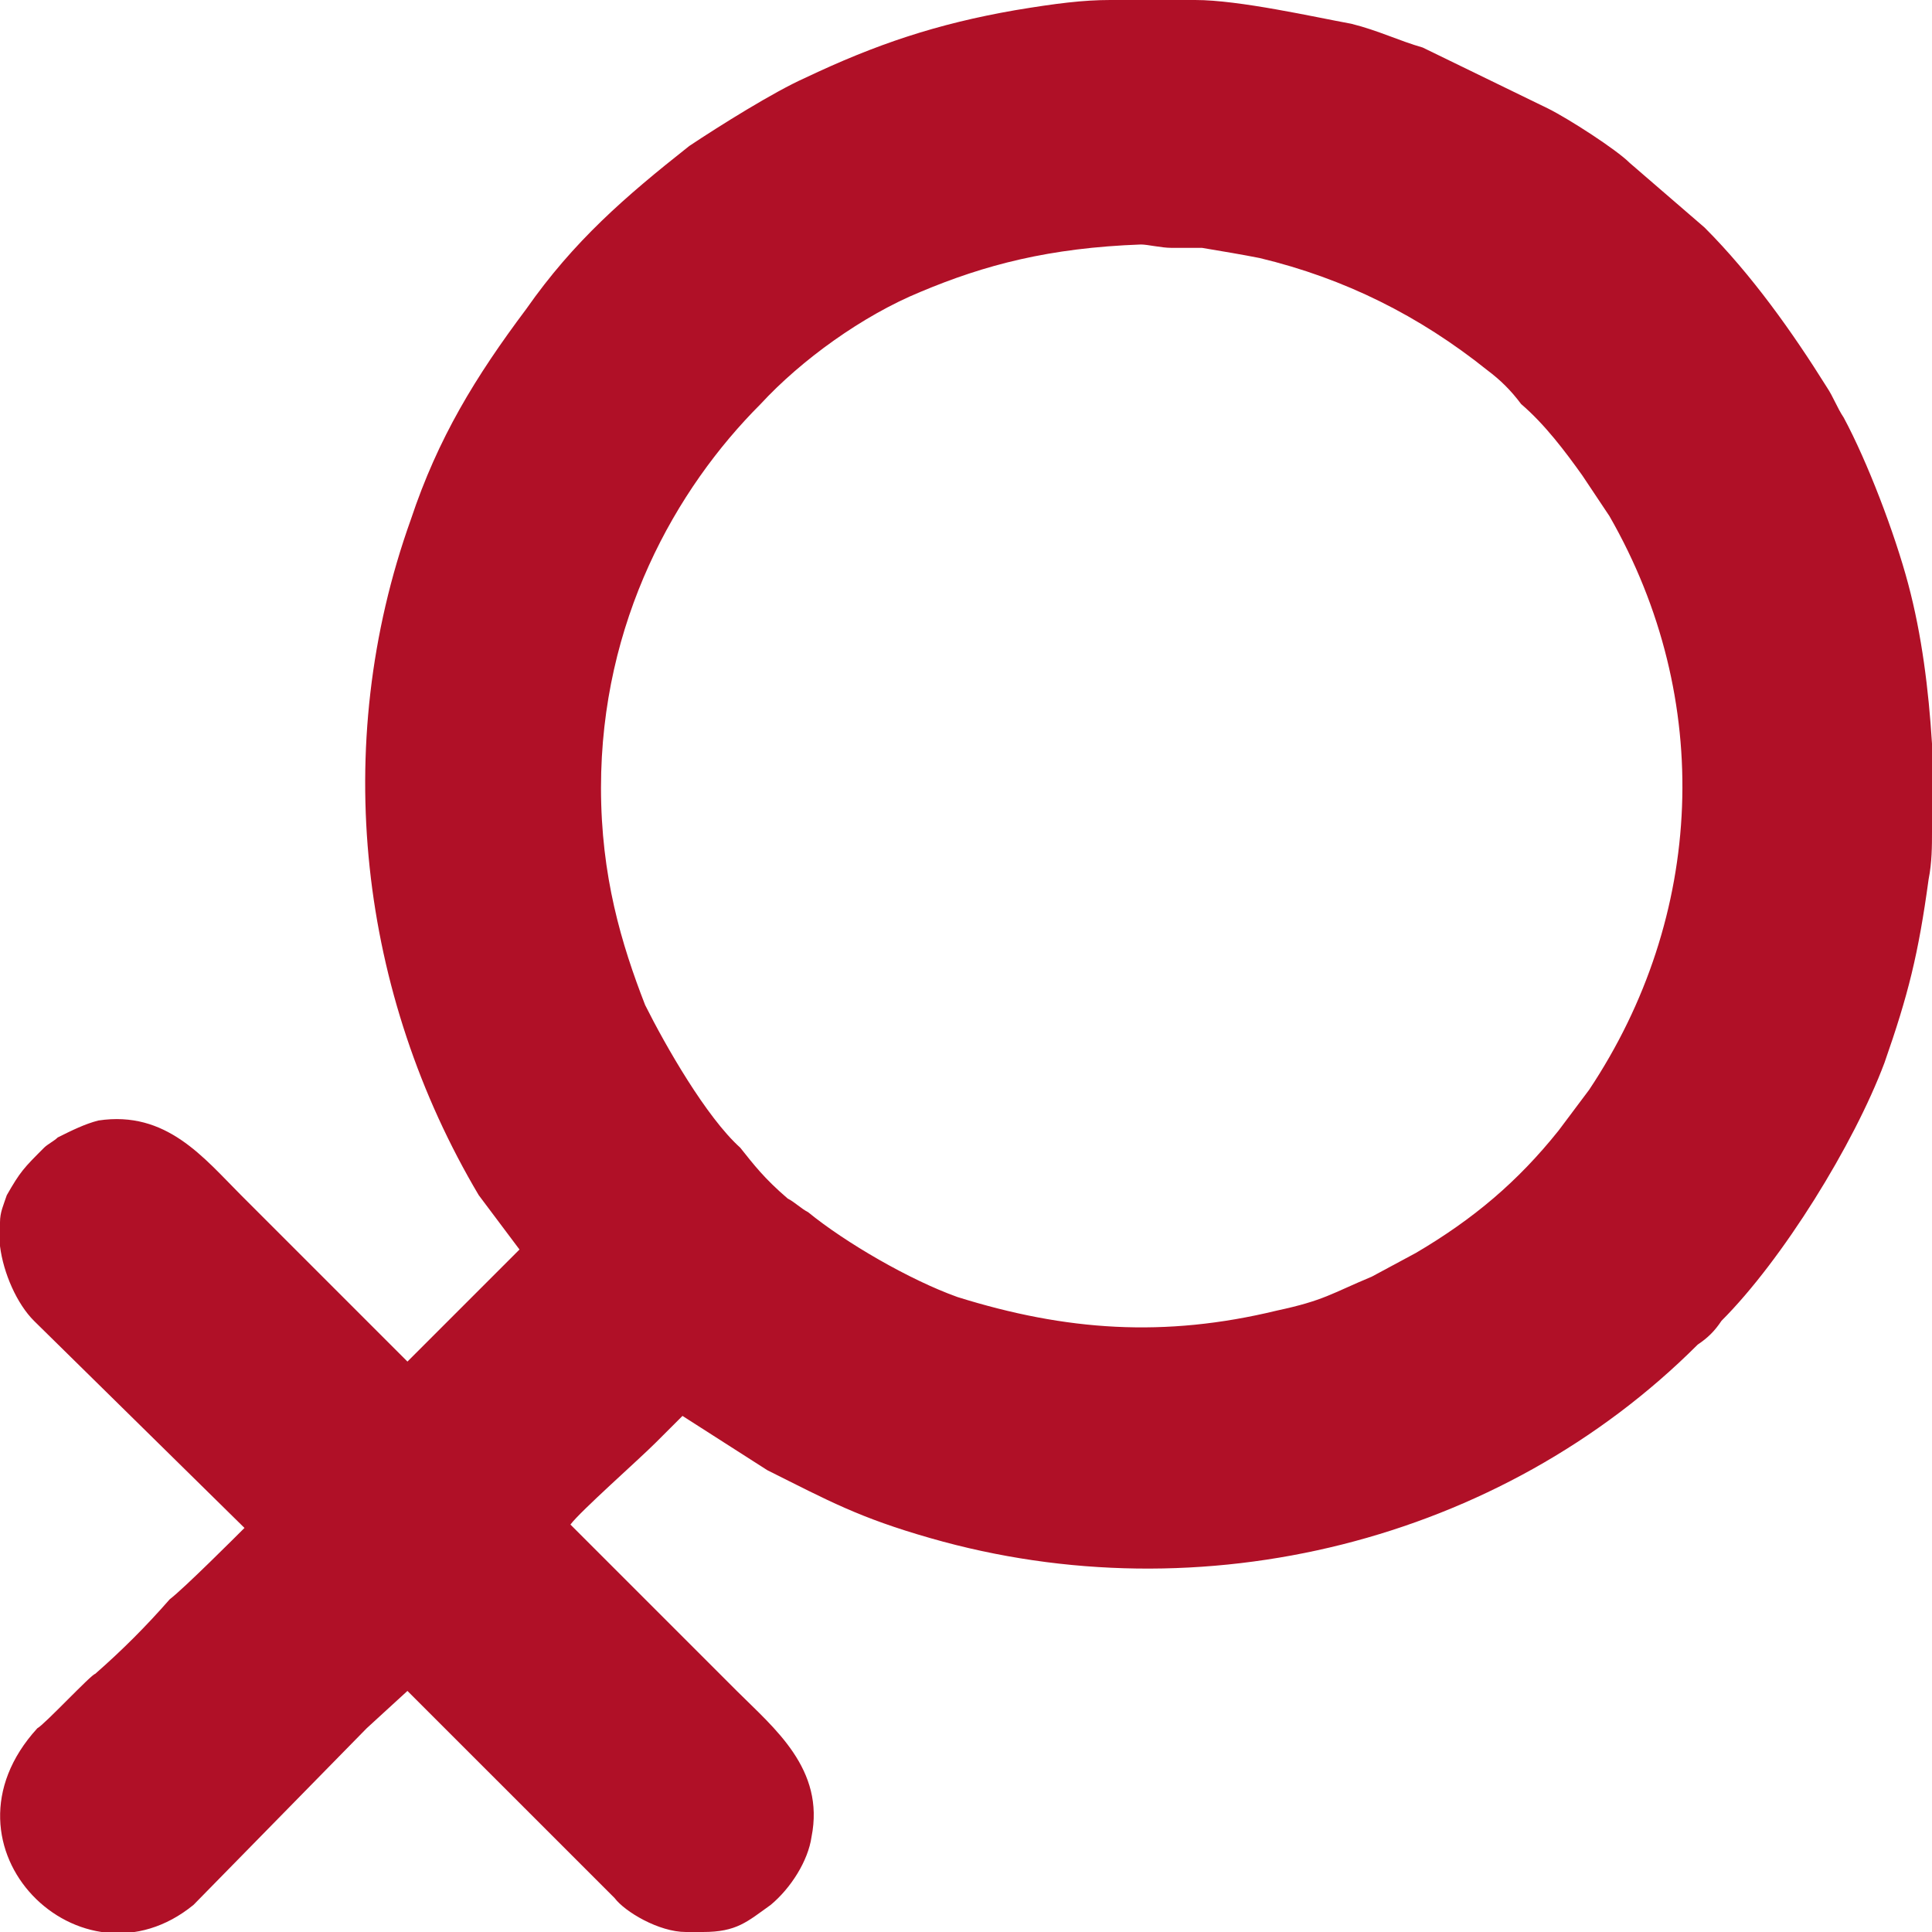 <svg width="55" height="55" viewBox="0 0 55 55" fill="none" xmlns="http://www.w3.org/2000/svg">
<path fill-rule="evenodd" clip-rule="evenodd" d="M17.109 22.425C17.109 17.689 19.235 13.919 21.652 11.503C22.812 10.246 24.552 8.989 26.195 8.313C28.032 7.54 29.868 7.056 32.478 6.96C32.671 6.96 33.058 7.056 33.348 7.056C33.638 7.056 33.928 7.056 34.218 7.056C34.798 7.153 35.378 7.25 35.861 7.346C38.278 7.926 40.404 8.989 42.337 10.536C42.724 10.826 43.014 11.116 43.304 11.503C43.981 12.083 44.561 12.856 45.044 13.533L45.817 14.692C48.814 19.912 48.524 26.098 45.237 31.028C44.947 31.415 44.657 31.801 44.367 32.188C43.207 33.638 41.951 34.701 40.308 35.668L39.051 36.344C37.891 36.828 37.698 37.021 36.344 37.311C33.155 38.084 30.352 37.891 27.258 36.924C25.905 36.441 24.069 35.378 23.005 34.508C22.812 34.411 22.619 34.218 22.425 34.121C21.749 33.541 21.459 33.155 21.072 32.671C20.105 31.801 18.945 29.771 18.366 28.612C17.689 26.872 17.109 24.939 17.109 22.425ZM31.608 0H34.025C35.281 0 37.408 0.483 38.471 0.677C39.244 0.87 39.824 1.16 40.501 1.353L44.077 3.093C44.657 3.383 46.011 4.253 46.397 4.64L48.524 6.476C49.877 7.83 51.037 9.473 52.004 11.019C52.197 11.309 52.294 11.599 52.487 11.889C53.163 13.146 53.937 15.176 54.323 16.626C54.71 18.076 54.903 19.622 55 21.169V23.682C55 24.069 55 24.552 54.903 25.035C54.613 27.162 54.323 28.322 53.647 30.255C52.777 32.575 50.747 35.861 49.007 37.601C48.814 37.891 48.62 38.084 48.33 38.278C42.724 43.884 34.218 46.011 26.485 43.787C24.455 43.207 23.585 42.724 21.845 41.854L19.429 40.308C19.235 40.501 18.849 40.888 18.655 41.081C18.172 41.564 16.529 43.014 16.239 43.401L20.975 48.137C22.039 49.2 23.489 50.36 23.102 52.294C23.005 52.97 22.522 53.743 21.942 54.227C21.265 54.71 20.975 55 20.009 55H19.526C18.752 55 17.786 54.42 17.496 54.033L11.599 48.137L10.439 49.2L5.51 54.227C2.32 56.837 -2.03 52.584 1.063 49.2C1.257 49.104 2.61 47.654 2.707 47.654C3.48 46.977 4.156 46.3 4.833 45.527C5.22 45.237 6.766 43.691 6.96 43.497L0.967 37.601C0.483 37.118 0.097 36.248 0 35.474V34.798C0 34.508 0.097 34.315 0.193 34.025C0.58 33.348 0.677 33.251 1.257 32.671C1.353 32.575 1.547 32.478 1.643 32.381C2.03 32.188 2.417 31.995 2.803 31.898C4.736 31.608 5.8 32.961 6.863 34.025C7.346 34.508 11.406 38.568 11.599 38.761L14.789 35.571L13.629 34.025C10.246 28.322 9.376 21.265 11.696 14.789C12.469 12.469 13.533 10.729 14.982 8.796C16.336 6.863 17.786 5.606 19.622 4.156C20.492 3.576 22.039 2.61 22.909 2.223C24.939 1.257 26.678 0.677 28.902 0.29C30.061 0.097 30.835 0 31.608 0Z" fill="#B01027"/>
</svg>
